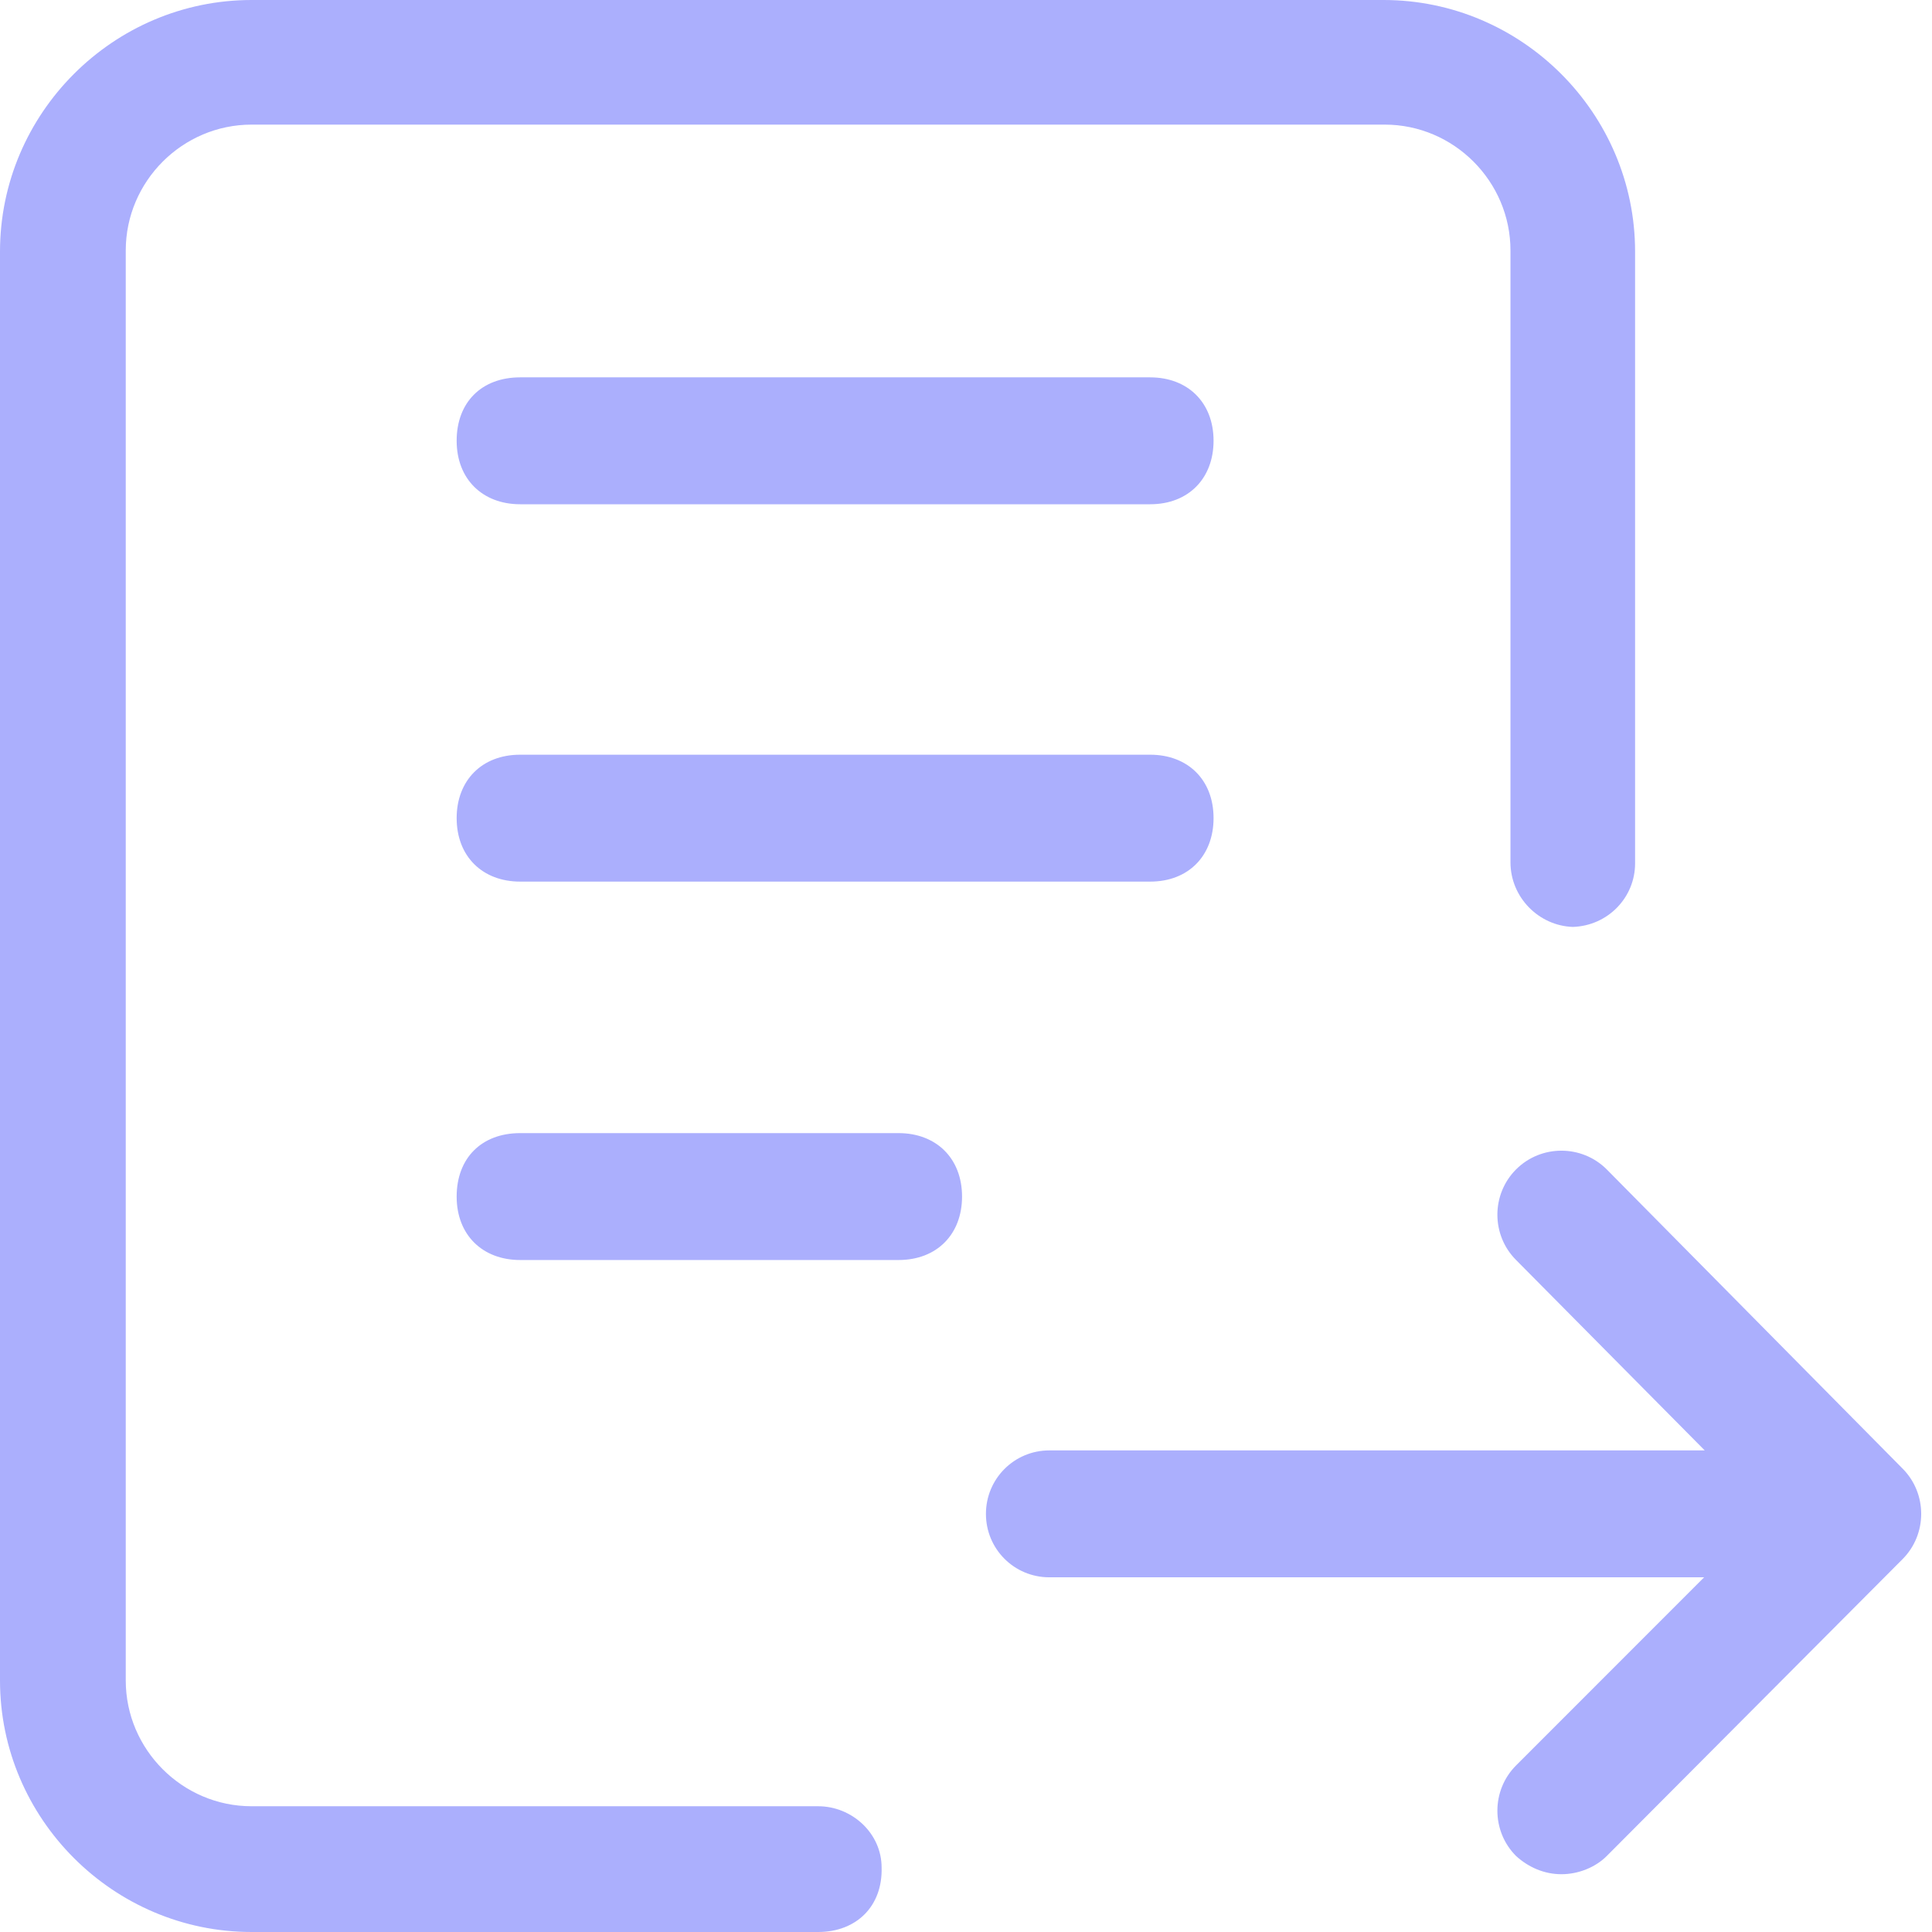 <svg width="22" height="22" viewBox="0 0 22 22" fill="none" xmlns="http://www.w3.org/2000/svg">
<path fill-rule="evenodd" clip-rule="evenodd" d="M5.923 4.297H13.097C13.523 4.297 13.819 4.581 13.819 5.019C13.819 5.445 13.536 5.742 13.097 5.742H5.923C5.497 5.742 5.2 5.458 5.2 5.019C5.2 4.581 5.484 4.297 5.923 4.297ZM5.923 8.594H13.097C13.523 8.594 13.819 8.877 13.819 9.316C13.819 9.742 13.536 10.039 13.097 10.039H5.923C5.497 10.039 5.2 9.755 5.2 9.316C5.2 8.89 5.484 8.594 5.923 8.594ZM5.923 12.903H10.232C10.658 12.903 10.955 13.187 10.955 13.626C10.955 14.052 10.671 14.348 10.232 14.348H5.923C5.497 14.348 5.2 14.065 5.2 13.626C5.2 13.187 5.484 12.903 5.923 12.903ZM17.2 9.819V2.852C17.2 2.065 16.555 1.419 15.768 1.419H2.865C2.077 1.419 1.432 2.065 1.432 2.852V19.136C1.432 19.922 2.077 20.568 2.865 20.568H9.316C9.703 20.568 10.039 20.877 10.039 21.265C10.052 21.703 9.755 22 9.316 22H2.865C1.29 22 0 20.71 0 19.136V2.865C0 1.29 1.29 0 2.865 0H15.755C17.329 0 18.619 1.29 18.619 2.865V9.832C18.619 10.219 18.31 10.542 17.91 10.555C17.523 10.542 17.2 10.219 17.2 9.819ZM19.405 17.961H11.949C11.549 17.961 11.227 17.639 11.227 17.239C11.227 16.839 11.549 16.516 11.949 16.516H19.412L17.264 14.348C16.98 14.064 16.98 13.6 17.264 13.316C17.548 13.032 18.012 13.032 18.296 13.316L21.664 16.722C21.948 17.006 21.948 17.471 21.664 17.755L18.296 21.135C18.167 21.264 17.973 21.342 17.78 21.342C17.586 21.342 17.406 21.264 17.264 21.135C16.98 20.851 16.98 20.387 17.264 20.103L19.405 17.961Z" fill="#ABAFFD"/>
</svg>
